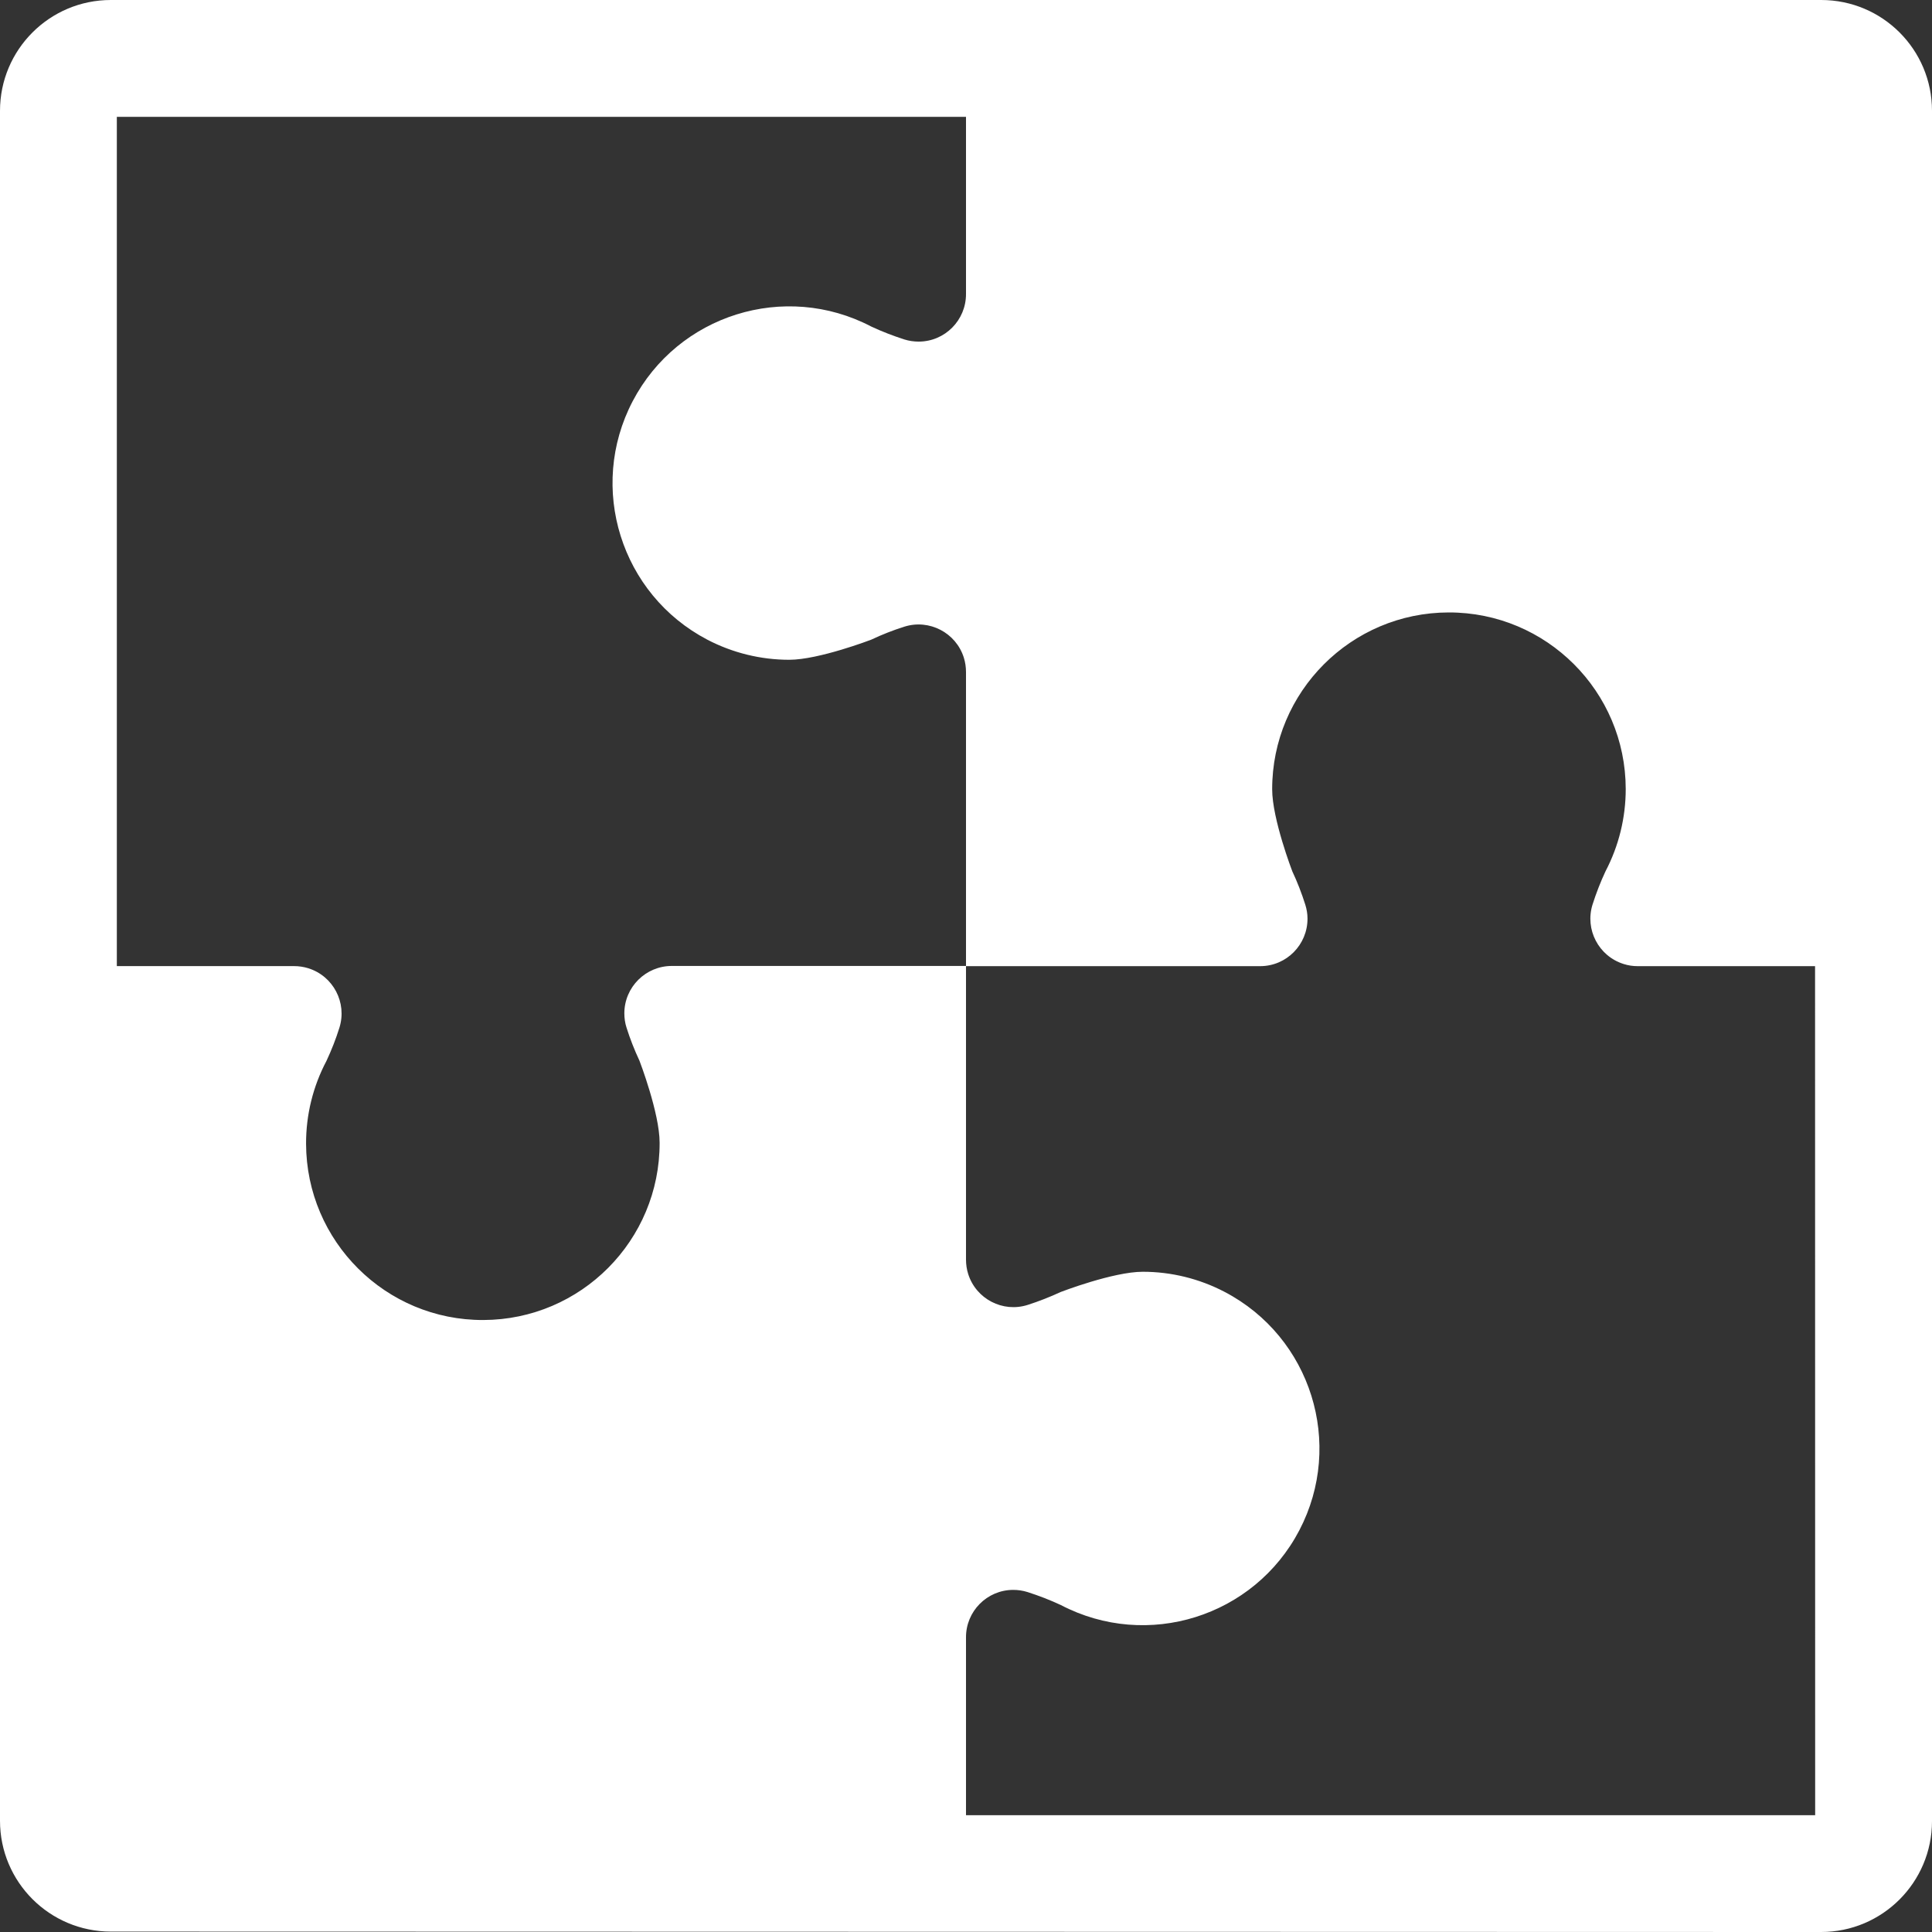 <svg width="38" height="38" viewBox="0 0 38 38" fill="none" xmlns="http://www.w3.org/2000/svg">
<rect x="0" y="0" width="38" height="38" fill="#333333" stroke="none"/>
<g clip-path="url(#clip0_78_65)">
<path d="M38 2.18C38.001 0.976 37.026 0.001 35.822 0C35.821 0 35.821 0 35.82 0H2.18C0.976 0 0 0.976 0 2.18V35.812C0 37.016 0.976 37.992 2.18 37.992L35.82 38C37.023 38 38 37.023 38 35.82V2.18ZM35.702 35.703H19V32.208C18.997 31.693 19.412 31.273 19.927 31.271C20.024 31.271 20.119 31.285 20.211 31.314C20.435 31.386 20.653 31.47 20.865 31.569C22.566 32.459 24.666 31.8 25.556 30.1C26.445 28.399 25.787 26.299 24.087 25.41C23.59 25.15 23.037 25.014 22.477 25.014C21.895 25.014 20.865 25.411 20.865 25.411C20.653 25.509 20.435 25.595 20.213 25.666C19.723 25.822 19.198 25.549 19.043 25.058C19.014 24.967 19 24.87 19 24.773V18.999H13.216C12.701 18.998 12.282 19.414 12.28 19.929C12.28 20.024 12.293 20.12 12.323 20.212C12.393 20.435 12.479 20.652 12.578 20.864C12.578 20.864 12.974 21.894 12.974 22.476C12.979 24.396 11.427 25.957 9.507 25.963C7.587 25.97 6.026 24.416 6.02 22.497C6.018 21.929 6.156 21.368 6.421 20.867C6.52 20.655 6.606 20.437 6.676 20.213C6.829 19.722 6.556 19.198 6.063 19.044C5.973 19.016 5.877 19.002 5.782 19.002H2.298V2.298H19V5.783C19.001 6.299 18.585 6.718 18.07 6.719C17.974 6.719 17.879 6.705 17.789 6.677C17.565 6.605 17.347 6.521 17.135 6.422C15.434 5.532 13.334 6.191 12.444 7.891C11.554 9.592 12.213 11.692 13.913 12.582C14.41 12.841 14.963 12.977 15.523 12.977C16.105 12.977 17.135 12.582 17.135 12.582C17.347 12.482 17.564 12.396 17.787 12.326C18.277 12.171 18.802 12.444 18.957 12.934C18.986 13.026 19 13.123 19 13.22V19.003H24.79C25.304 19.001 25.719 18.581 25.717 18.066C25.717 17.973 25.701 17.881 25.673 17.792C25.602 17.569 25.518 17.35 25.418 17.138C25.418 17.138 25.022 16.108 25.022 15.526C25.02 13.607 26.576 12.048 28.495 12.046C30.415 12.043 31.974 13.599 31.976 15.519C31.976 16.083 31.84 16.638 31.578 17.138C31.479 17.35 31.394 17.569 31.323 17.792C31.17 18.283 31.443 18.807 31.936 18.961C32.024 18.989 32.116 19.003 32.208 19.003H35.7L35.702 35.703Z" fill="white"/>
</g>
<defs>
<clipPath id="clip0_78_65">
<rect width="38" height="38" fill="white"/>
</clipPath>
</defs>
</svg>
